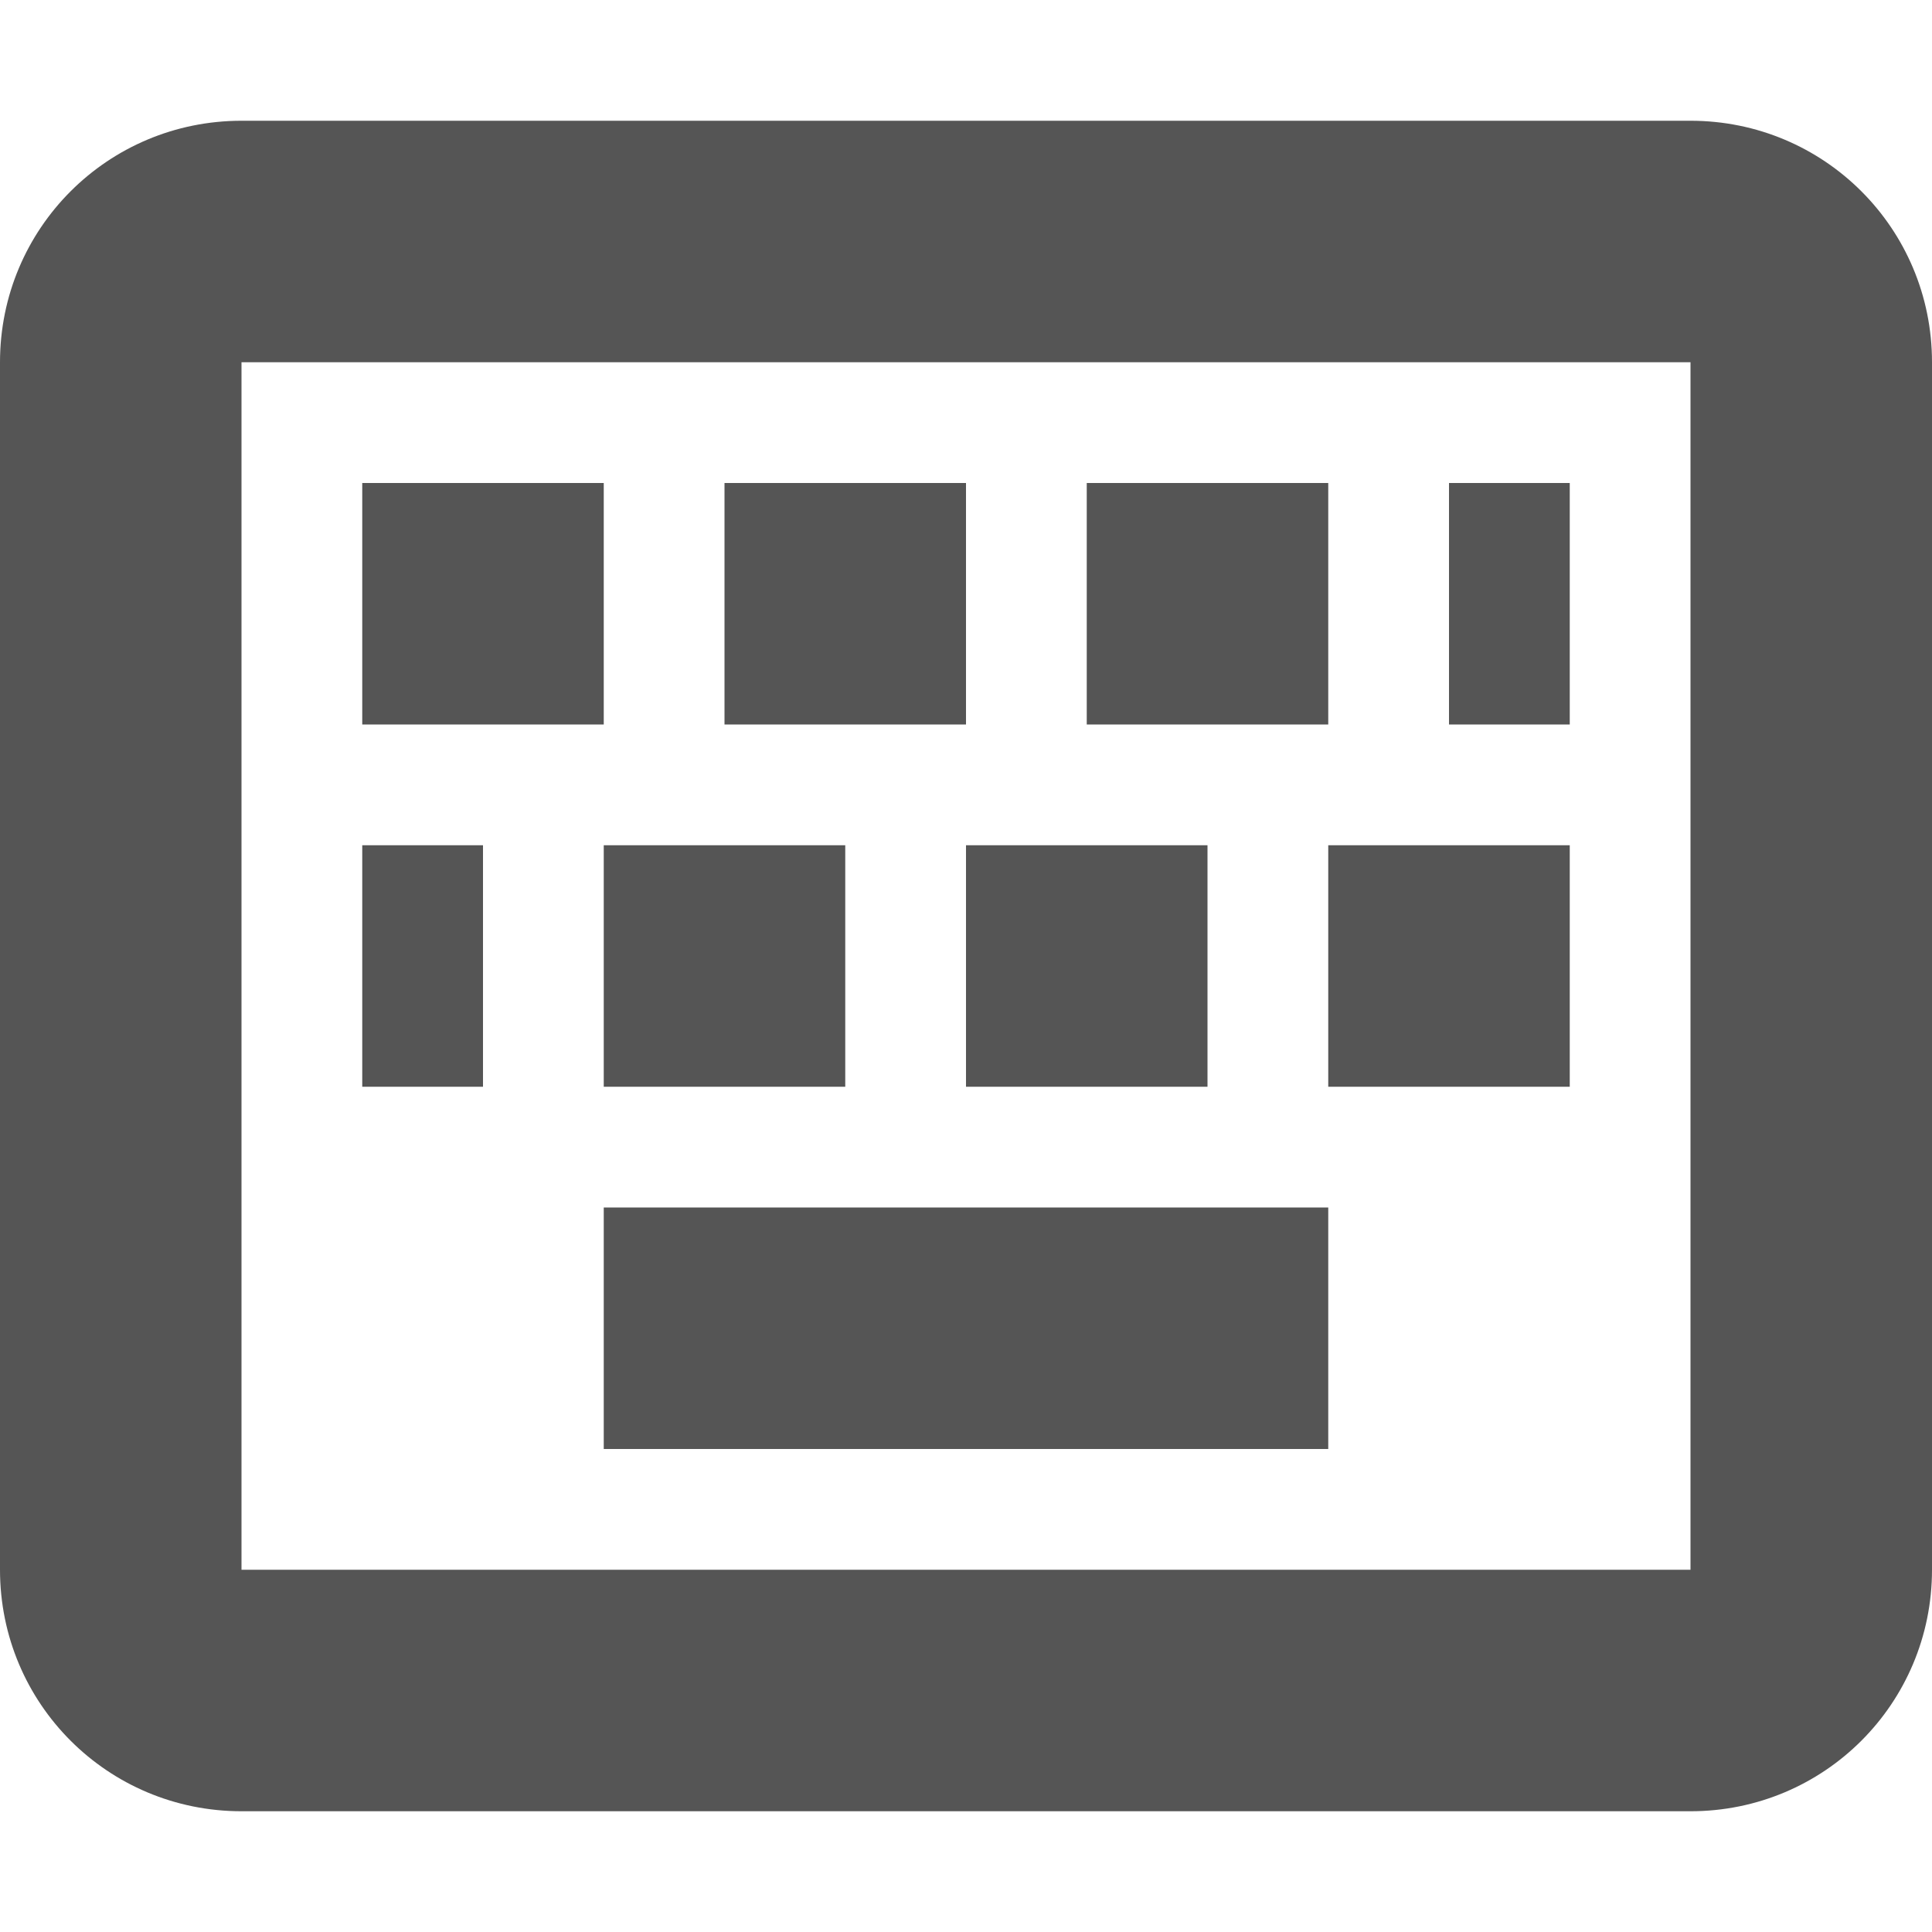 <?xml version="1.0" encoding="UTF-8"?>
<svg width="16" height="16" version="1.1" xmlns="http://www.w3.org/2000/svg">
 <g fill="#555" fill-rule="evenodd" stroke-linecap="round" stroke-linejoin="round">
  <g stroke-width="2">
   <path d="m2 1c-1.108 0-2 0.892-2 2v10c0 1.108 0.892 2 2 2h12c1.108 0 2-0.892 2-2v-10c0-1.108-0.892-2-2-2zm0 2h12v10h-12z" stop-color="#000000" style="paint-order:stroke fill markers"/>
   <rect x="3" y="4" width="2" height="2" rx="0" ry="0" stop-color="#000000" style="paint-order:stroke fill markers"/>
   <rect x="6" y="4" width="2" height="2" rx="0" ry="0" stop-color="#000000" style="paint-order:stroke fill markers"/>
   <rect x="9" y="4" width="2" height="2" rx="0" ry="0" stop-color="#000000" style="paint-order:stroke fill markers"/>
  </g>
  <rect x="12" y="4" width="1" height="2" rx="0" ry="0" stop-color="#000000" stroke-width="1.414" style="paint-order:stroke fill markers"/>
  <rect x="3" y="7" width="1" height="2" rx="0" ry="0" stop-color="#000000" stroke-width="1.414" style="paint-order:stroke fill markers"/>
  <g stroke-width="2">
   <rect x="5" y="7" width="2" height="2" rx="0" ry="0" stop-color="#000000" style="paint-order:stroke fill markers"/>
   <rect x="8" y="7" width="2" height="2" rx="0" ry="0" stop-color="#000000" style="paint-order:stroke fill markers"/>
   <rect x="11" y="7" width="2" height="2" rx="0" ry="0" stop-color="#000000" style="paint-order:stroke fill markers"/>
  </g>
  <rect x="5" y="10" width="6" height="2" rx="0" ry="0" stop-color="#000000" stroke-width="3.464" style="paint-order:stroke fill markers"/>
 </g>
</svg>
